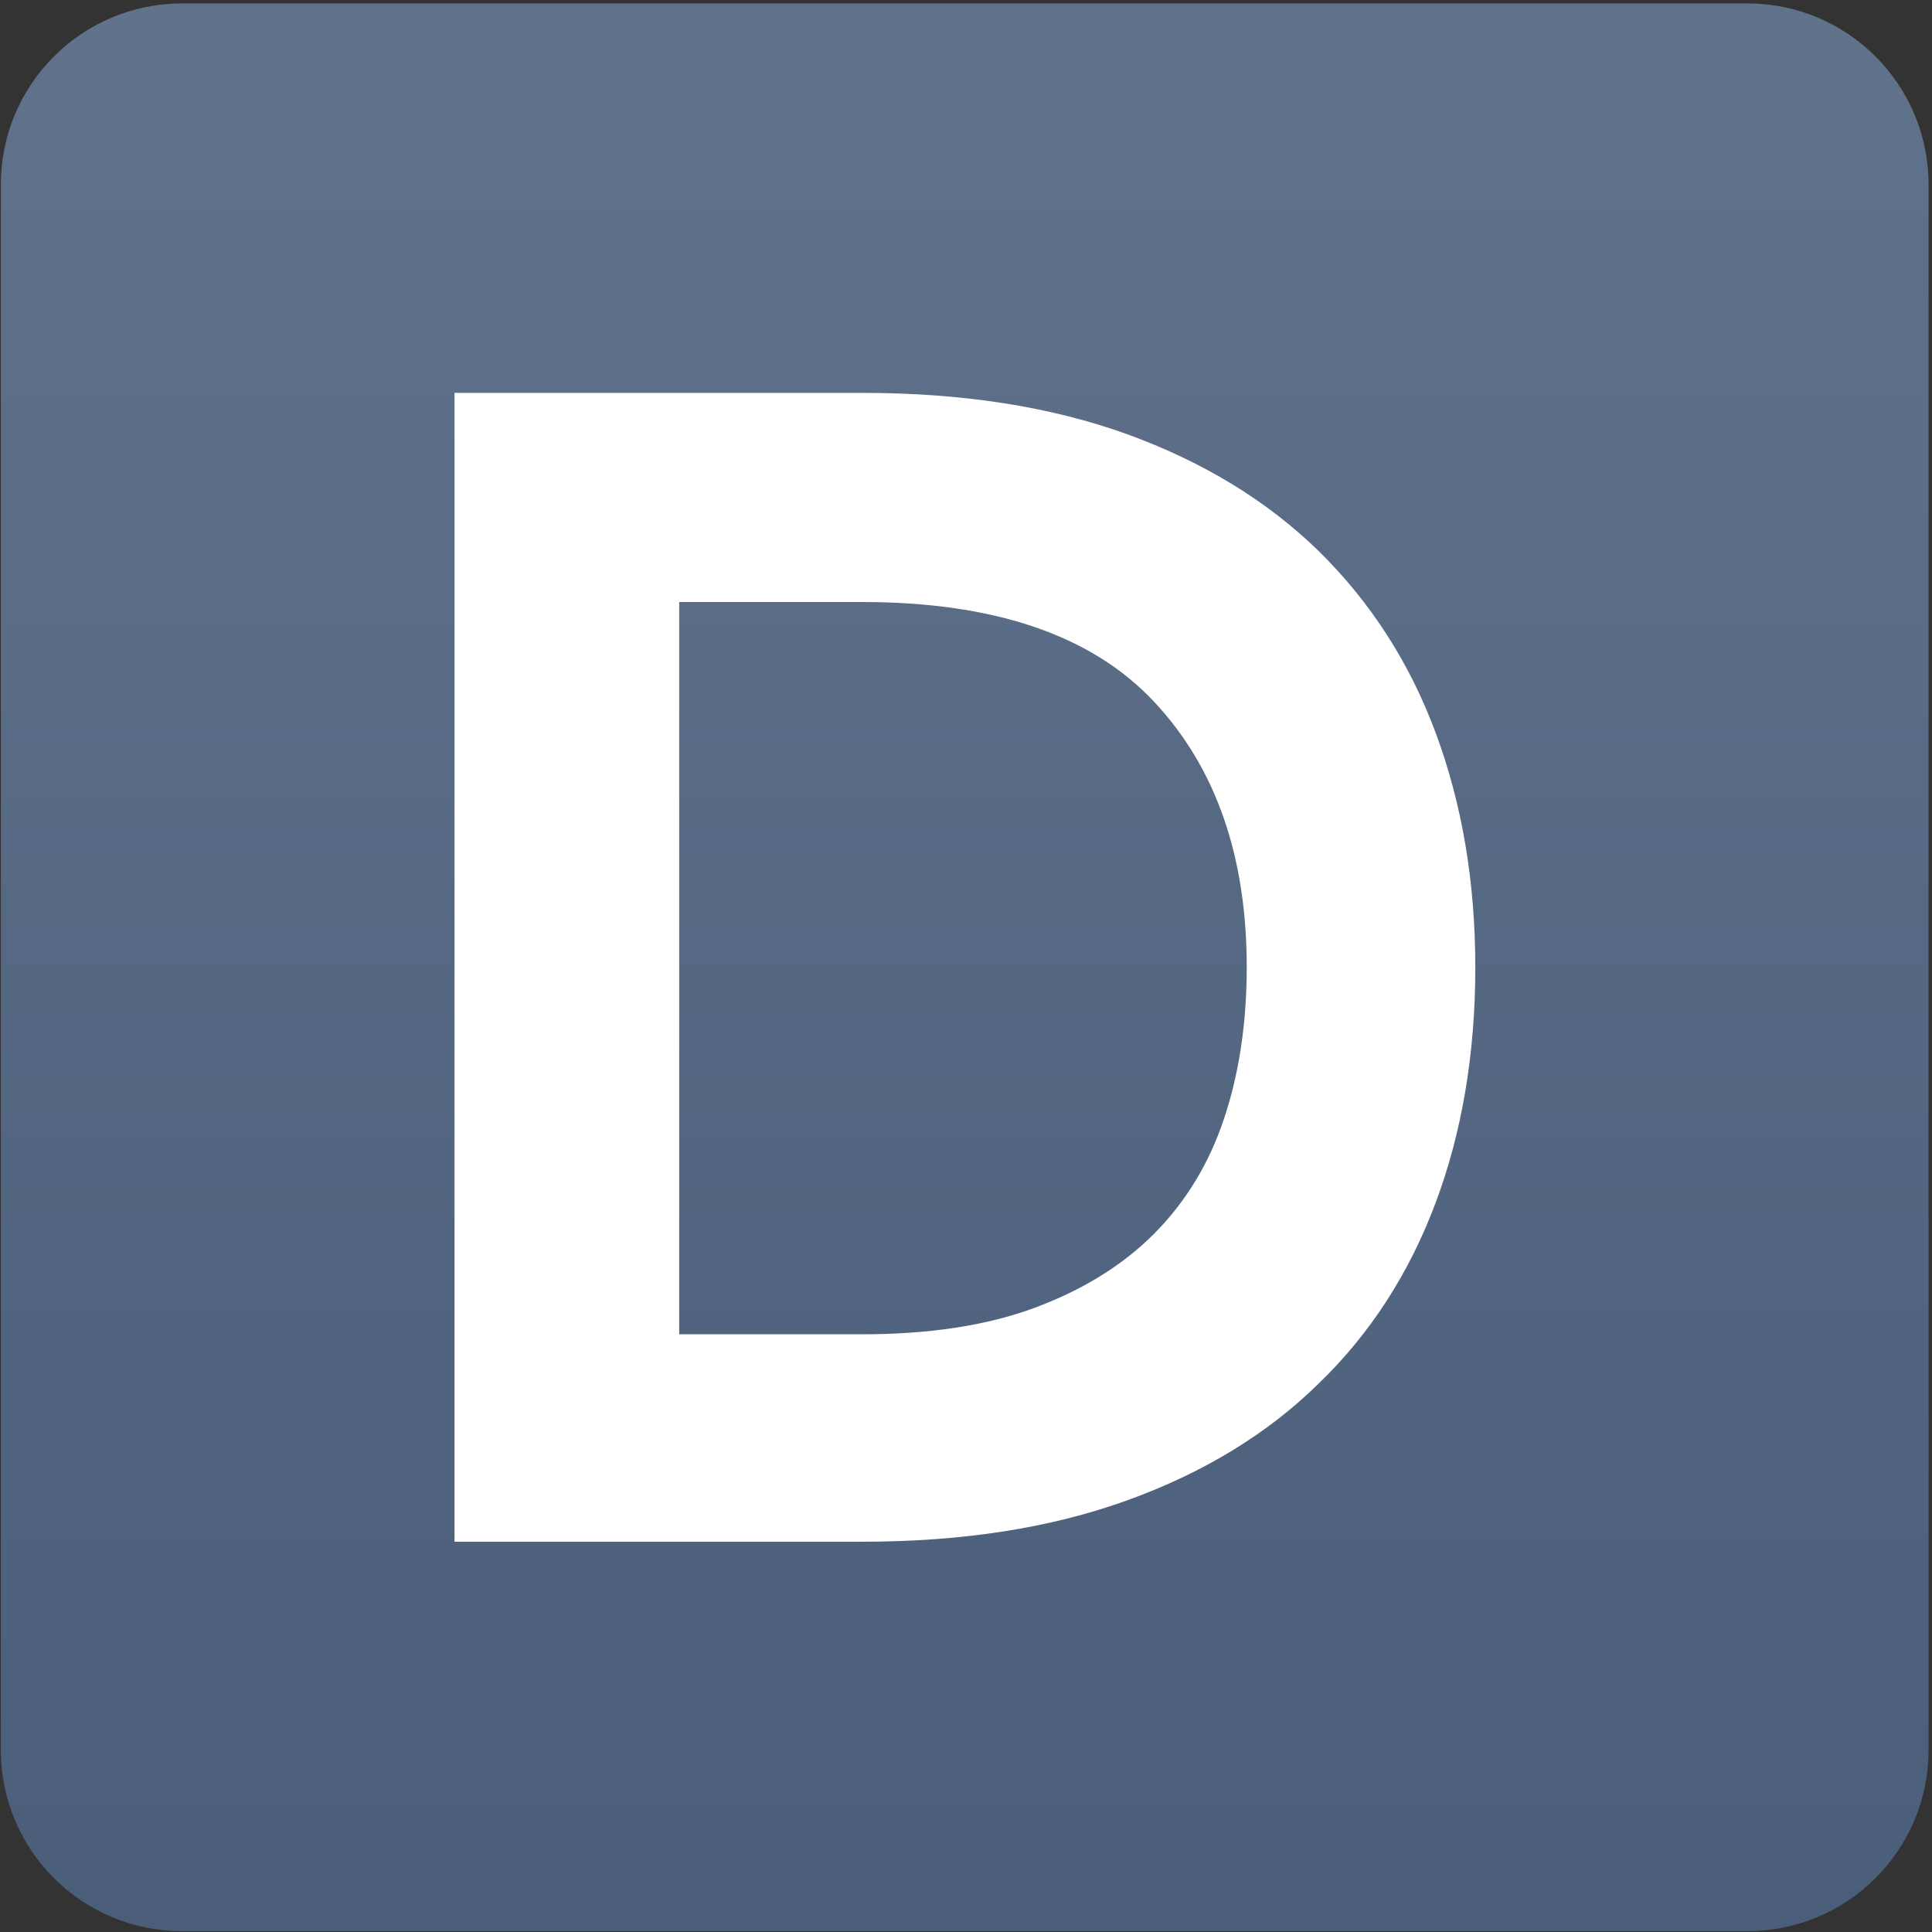 <?xml version="1.0" encoding="utf-8"?>
<!-- Generator: Adobe Illustrator 23.0.1, SVG Export Plug-In . SVG Version: 6.00 Build 0)  -->
<svg version="1.1" xmlns="http://www.w3.org/2000/svg" xmlns:xlink="http://www.w3.org/1999/xlink" x="0px" y="0px"
	 viewBox="0 0 448 448" style="enable-background:new 0 0 448 448;" xml:space="preserve">
<rect x="0" y="0" width="448" height="448" fill="#333333" stroke="none"/>
<style type="text/css">
	.st0{fill:url(#SVGID_1_);}
	.st1{fill:#FFFFFF;}
</style>
<g id="Layer_2">
</g>
<g id="Layer_5">
	<linearGradient id="SVGID_1_" gradientUnits="userSpaceOnUse" x1="223.736" y1="447.753" x2="223.736" y2="0.784">
		<stop  offset="1.331947e-07" style="stop-color:#4A5E7A"/>
		<stop  offset="1" style="stop-color:#61728B"/>
	</linearGradient>
	<path class="st0" d="M405.2,0.8h-363c-23.2,0-42,18.8-42,42v363c0,23.2,18.8,42,42,42h363c23.2,0,42-18.8,42-42v-363
		C447.2,19.6,428.4,0.8,405.2,0.8z"/>
</g>
<g id="Layer_4">
	<path class="st1" d="M105.4,357.4V91.1h94.5c23.3,0,43.8,3.2,61.5,9.6c17.6,6.4,32.4,15.4,44.4,27.1c11.9,11.7,21,25.7,27.1,42.1
		c6.1,16.4,9.2,34.5,9.2,54.4c0,20.1-3.1,38.3-9.2,54.6c-6.1,16.3-15.1,30.3-27.1,41.9c-11.9,11.7-26.7,20.7-44.4,27.1
		c-17.7,6.4-38.1,9.6-61.5,9.6H105.4z M199.9,309.4c15.5,0,28.8-2,39.9-6.1c11.1-4.1,20.4-9.8,27.7-17.1
		c7.3-7.3,12.8-16.2,16.3-26.7c3.5-10.4,5.3-22.2,5.3-35.2c0-25.8-7.2-46.4-21.6-61.7c-14.4-15.3-36.9-23-67.6-23h-42.4v169.8H199.9
		z"/>
</g>
</svg>
